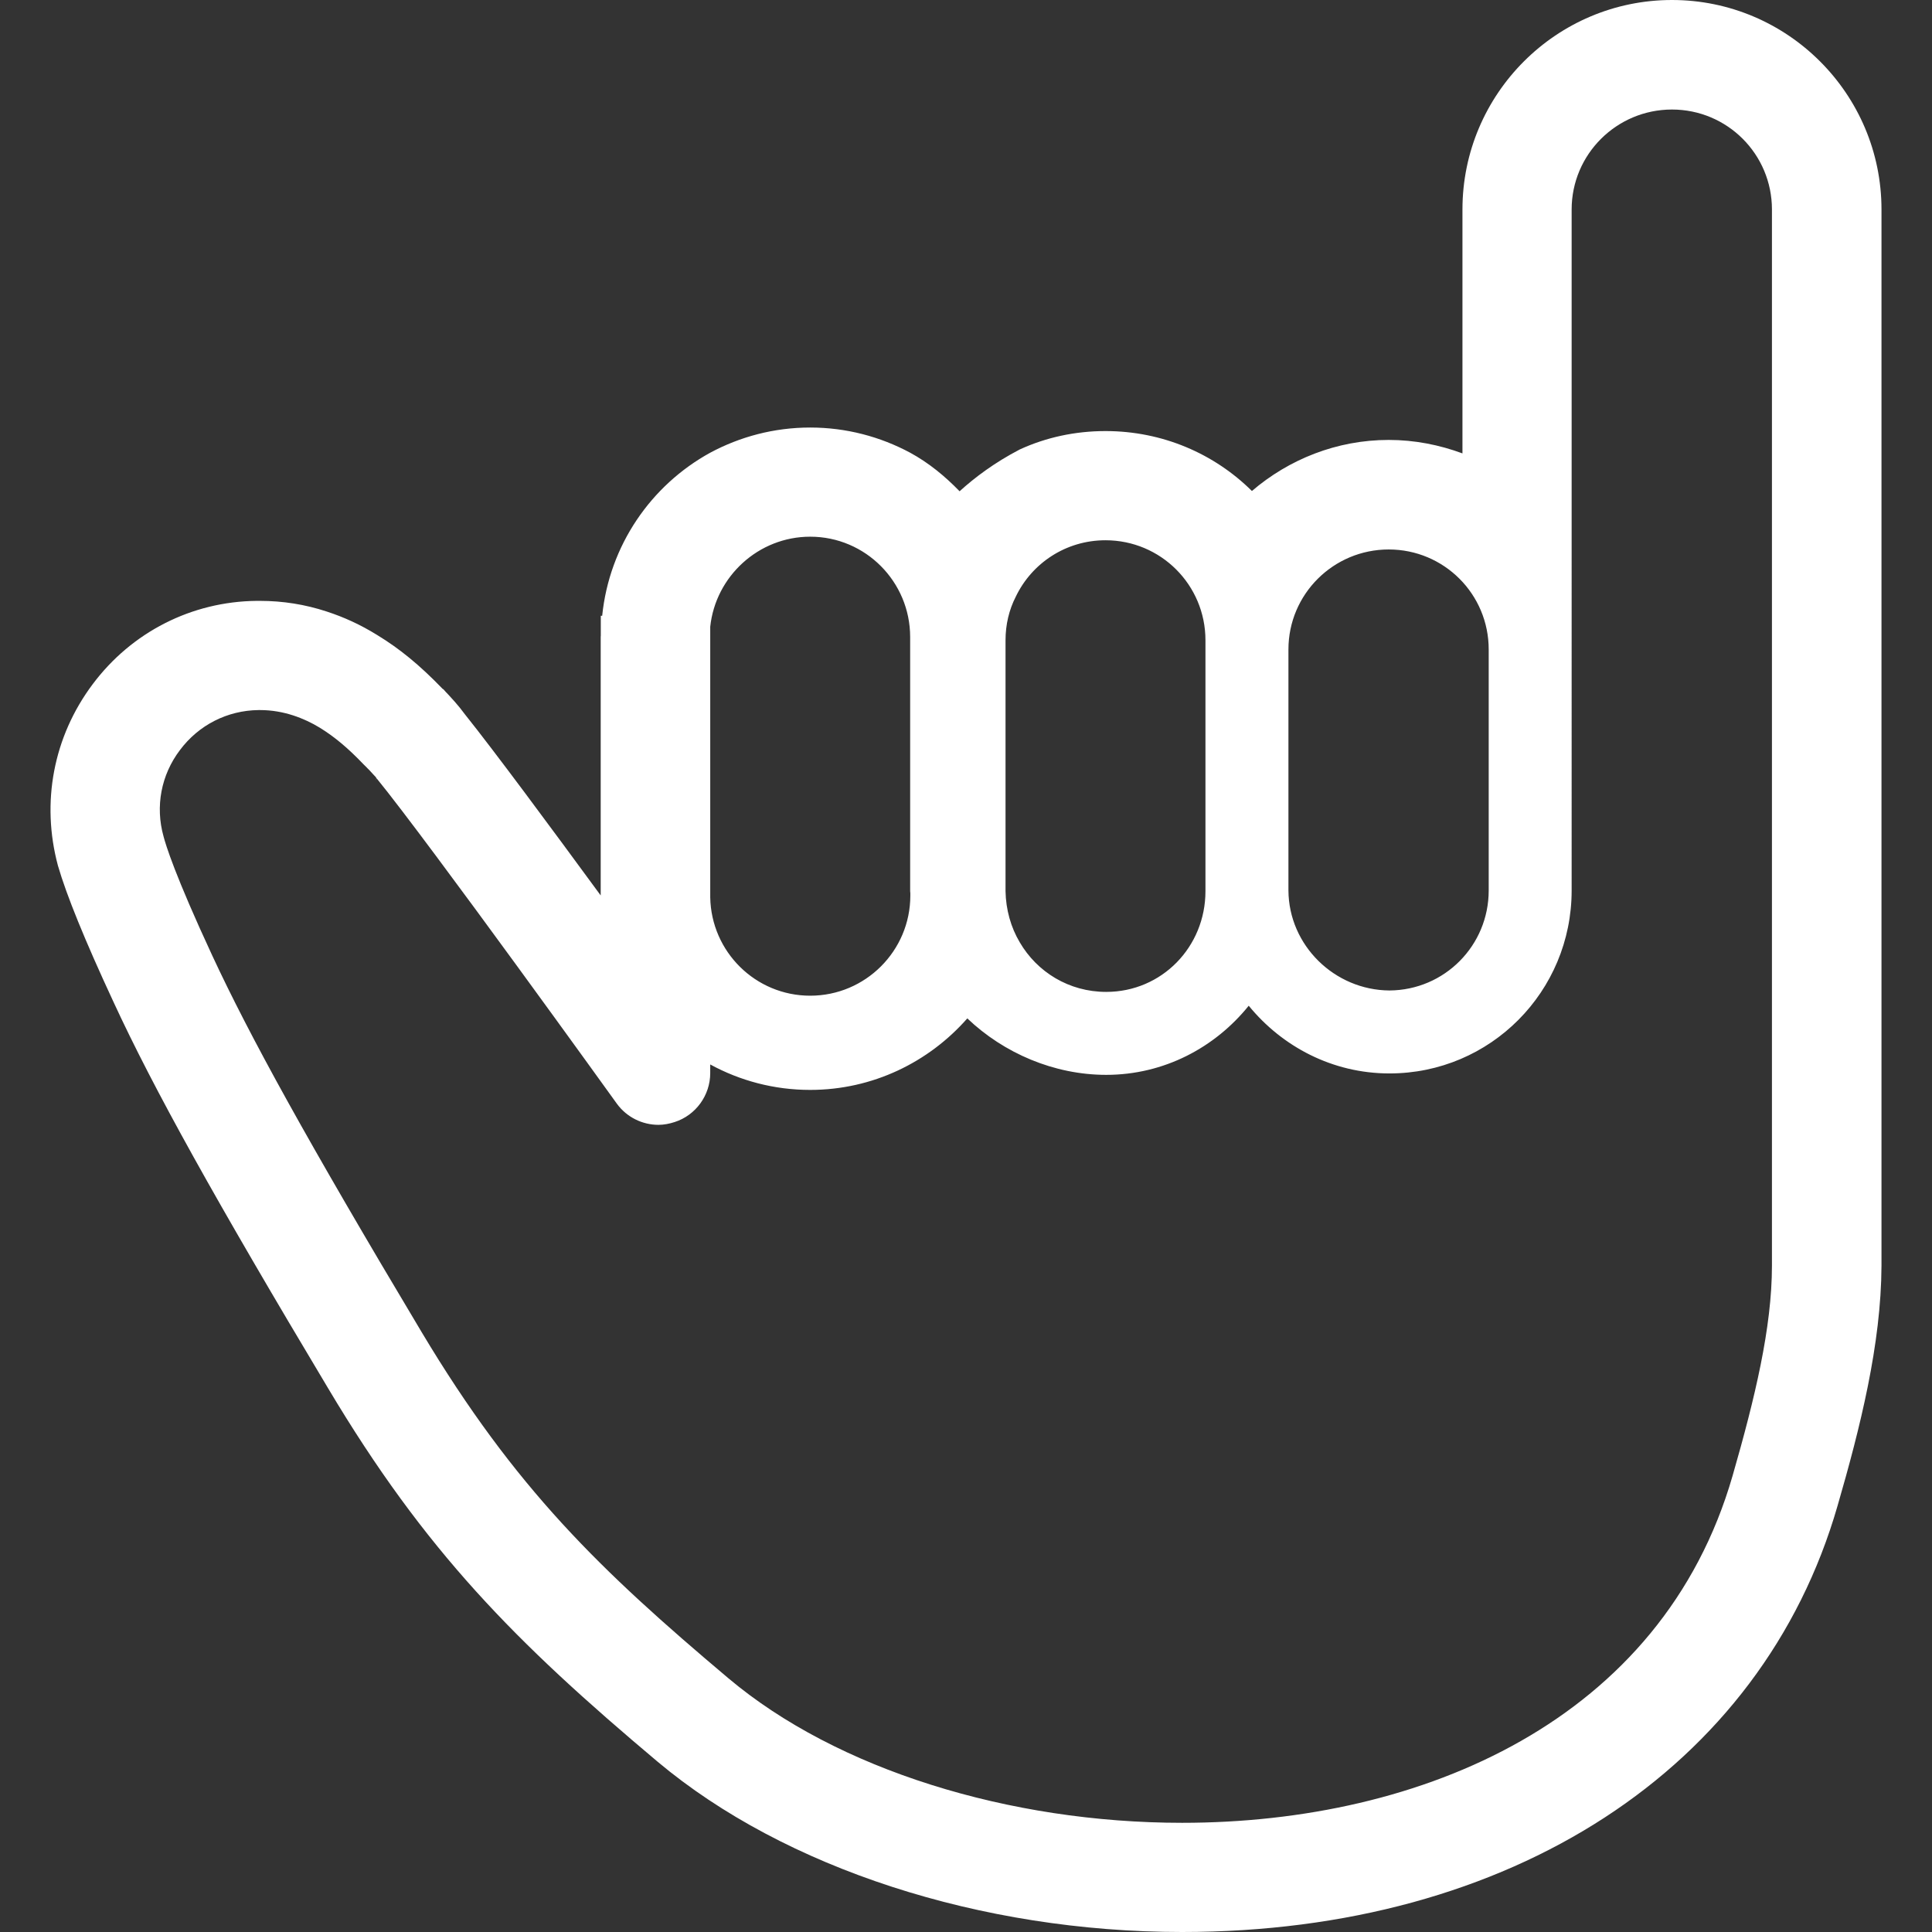 <?xml version="1.0" encoding="utf-8"?>

<!DOCTYPE svg PUBLIC "-//W3C//DTD SVG 1.1//EN" "http://www.w3.org/Graphics/SVG/1.1/DTD/svg11.dtd">
<!-- Uploaded to: SVG Repo, www.svgrepo.com, Generator: SVG Repo Mixer Tools -->
<svg height="800px" width="800px" version="1.1" id="_x32_" xmlns="http://www.w3.org/2000/svg" xmlns:xlink="http://www.w3.org/1999/xlink" 
	 viewBox="0 0 512 512"  xml:space="preserve">
<rect x="0" y="0" width="512" height="512" fill="#333333" stroke="none"/>
<style type="text/css">
	.st0{fill:#FFFFFF;}
</style>
<g>
	<path class="st0" d="M443.09,0c-30.624,0-55.524,24.899-55.524,55.522v64.633c-6.101-2.256-12.678-3.569-19.54-3.569
		c-13.808,0-26.487,5.165-36.257,13.532c-9.964-9.872-23.679-15.881-38.798-15.881c-8.082,0-15.789,1.688-22.734,4.881
		c-6.707,3.495-11.89,7.404-15.936,11.074c-3.862-3.991-8.183-7.542-13.1-10.22c-7.89-4.229-16.908-6.67-26.487-6.67
		c-9.587,0-18.605,2.441-26.496,6.67c-15.715,8.624-26.743,24.587-28.632,43.22h-0.367v5.229c0,0.138-0.027,0.258-0.027,0.395v9.248
		v24.275v34.962c-13.432-18.312-28.092-38.137-35.982-47.999c-1.789-2.45-3.66-4.422-4.88-5.734l-0.102-0.091l-0.752-0.844h-0.091
		l-0.284-0.285c-5.918-6.11-11.174-10.431-17.193-14.092c-4.412-2.724-8.734-4.697-13.339-6.201
		c-5.725-1.881-11.642-2.817-17.66-2.817h-0.936c-17.193,0.183-33.073,8.266-43.403,22.074
		c-10.432,13.908-13.716,31.376-9.212,48.101c2.258,7.798,7.148,19.826,14.661,35.982c10.706,23.202,27.248,52.89,56.926,102.495
		c25.744,43.211,49.606,67.267,87.376,99.019C207.943,495.092,259.898,512,313.265,512c87.082,0,153.596-43.211,173.697-112.917
		c6.019-20.762,11.56-42.844,11.652-63.606V55.522C498.614,24.899,473.714,0,443.09,0z M313.265,483.064
		c-45.752,0-91.505-14.092-120.257-38.33c-34.009-28.651-56.459-50.257-81.257-91.688c-30.441-50.918-45.661-78.634-55.524-99.862
		c-9.862-21.23-12.311-29.312-12.871-31.468c-2.256-7.991-0.66-16.349,4.322-22.927c4.981-6.669,12.587-10.523,20.853-10.614h0.376
		c3.193,0,6.11,0.559,8.743,1.404c2.624,0.853,4.972,1.972,7.138,3.294c3.945,2.44,7.514,5.449,11.55,9.678l0.835,0.826l0.752,0.799
		l-0.514-0.56c0.175,0.202,0.376,0.377,0.524,0.533c0.284,0.274,0.477,0.559,0.853,0.936c0.376,0.376,0.651,0.752,0.936,0.936
		c0,0-0.092-0.092-0.184-0.092c0.074,0.083,0.174,0.229,0.247,0.312l-0.247,0.624l0.276-0.587
		c13.788,16.881,63.696,86.266,63.696,86.266c2.633,3.578,6.762,5.551,10.992,5.551c1.413,0,2.908-0.285,4.32-0.752
		c5.542-1.79,9.394-7.046,9.394-12.964v-2.285c7.872,4.294,16.9,6.744,26.487,6.744c16.596,0,31.468-7.377,41.642-18.954
		c9.678,9.229,23.009,14.964,36.806,14.964c15.312,0,28.845-7.238,37.772-18.321c8.825,10.808,22.164,17.945,37.293,17.945
		c26.771,0,48.284-21.707,48.284-48.477V55.522c0-14.651,11.936-26.495,26.588-26.495c14.661,0,26.495,11.844,26.495,26.495v266.992
		c0,0,0,1.789,0,6.384v6.487c0,16.44-4.514,35.138-10.431,55.707C440.457,455.918,376.861,483.064,313.265,483.064z
		 M214.714,142.229c14.652,0,26.487,11.936,26.487,26.588v37.431v29.926c0,0.184,0.046,0.348,0.046,0.532v0.624
		c0,14.651-11.891,26.541-26.541,26.541c-14.496,0-26.239-11.652-26.487-26.083v-71.697
		C189.632,152.752,200.999,142.229,214.714,142.229z M292.971,143.174c14.652,0,26.486,11.835,26.486,26.495v66.505
		c0,14.752-11.55,26.689-26.303,26.689c-9.862,0-18.321-5.267-22.917-13.156c-2.349-3.946-3.67-8.643-3.762-13.533v-66.505
		c0-4.137,0.936-8.082,2.724-11.559C273.43,149.275,282.448,143.174,292.971,143.174z M394.522,235.991
		c0,14.56-11.652,26.395-26.303,26.495c-14.56-0.1-26.679-11.936-26.77-26.495V172.11c0-14.661,11.926-26.495,26.578-26.495
		c14.66,0,26.495,11.834,26.495,26.495V235.991z"/>
</g>
</svg>